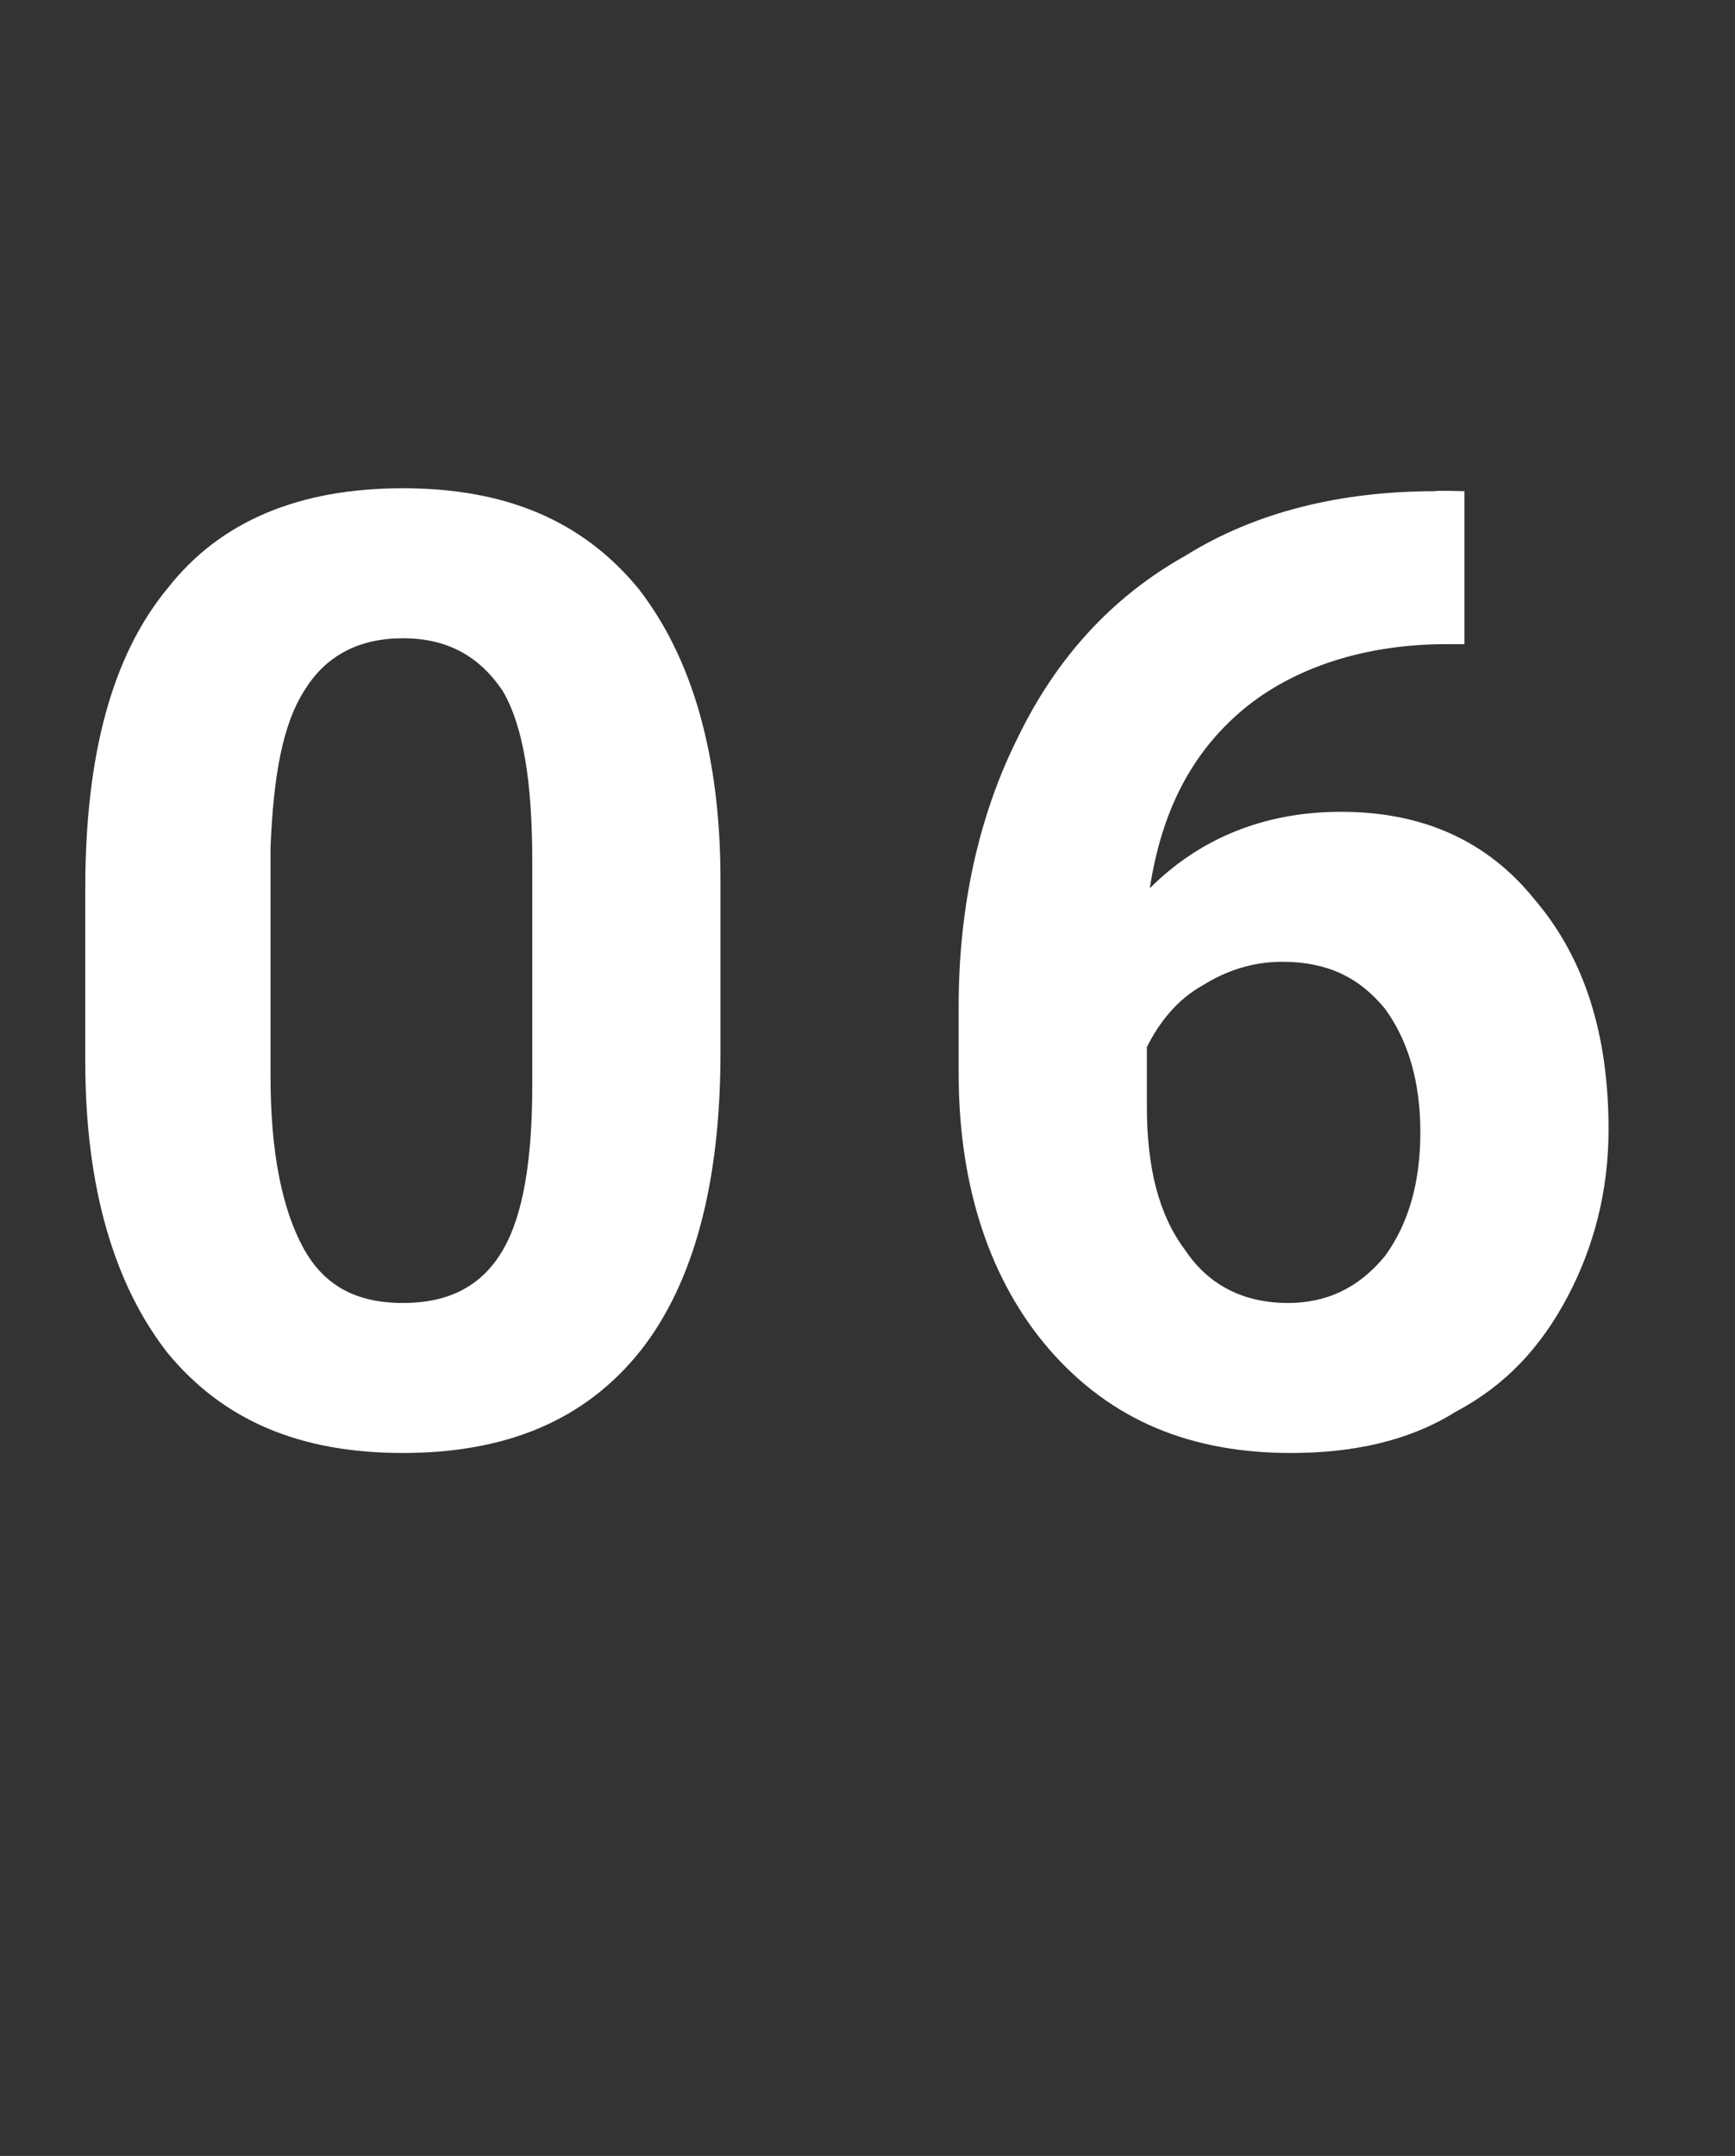 <?xml version="1.0" standalone="no"?><!DOCTYPE svg PUBLIC "-//W3C//DTD SVG 1.1//EN" "http://www.w3.org/Graphics/SVG/1.1/DTD/svg11.dtd"><svg xmlns="http://www.w3.org/2000/svg" version="1.1" width="59px" height="73.3px" viewBox="0 -17 59 73.3" style="top:-17px"><rect x="0" y="-17" width="59" height="73.3" fill="#333333" stroke="none"/><desc>06</desc><defs/><g id="Polygon14083"><path d="m24.5 18.8c0 4.4-.9 7.8-2.7 10.1c-1.9 2.4-4.6 3.5-8.1 3.5c-3.5 0-6.1-1.1-8-3.4c-1.8-2.3-2.8-5.6-2.8-9.9c0 0 0-5.9 0-5.9c0-4.5.9-7.9 2.8-10.2c1.8-2.3 4.5-3.4 8-3.4c3.5 0 6.1 1.1 8 3.4c1.8 2.3 2.8 5.6 2.8 9.9c0 0 0 5.9 0 5.9zm-6.4-6.5c0-2.7-.3-4.6-1-5.8c-.8-1.2-1.9-1.8-3.4-1.8c-1.5 0-2.6.6-3.3 1.7c-.8 1.2-1.1 3-1.2 5.4c0 0 0 7.8 0 7.8c0 2.6.4 4.5 1.1 5.8c.7 1.3 1.8 1.9 3.4 1.9c1.6 0 2.7-.6 3.4-1.8c.7-1.2 1-3.1 1-5.6c0 0 0-7.6 0-7.6zm31.7-12.6l0 5.2c0 0-.57 0-.6 0c-2.8 0-5.2.8-6.9 2.2c-1.8 1.5-2.8 3.5-3.2 6.1c1.7-1.7 3.9-2.6 6.5-2.6c2.8 0 5 1 6.6 3c1.7 2 2.5 4.6 2.5 7.8c0 2.1-.5 4-1.4 5.7c-.9 1.7-2.1 3-3.8 3.9c-1.6 1-3.5 1.4-5.6 1.4c-3.4 0-6.1-1.1-8.2-3.5c-2-2.3-3.1-5.5-3.1-9.4c0 0 0-2.3 0-2.3c0-3.4.7-6.5 2-9.1c1.3-2.7 3.2-4.8 5.7-6.2c2.4-1.5 5.3-2.2 8.5-2.2c-.01-.03 1 0 1 0zm-6.2 16c-1 0-1.9.3-2.7.8c-.9.5-1.5 1.3-1.9 2.1c0 0 0 2 0 2c0 2.1.4 3.7 1.3 4.9c.8 1.2 2 1.8 3.5 1.8c1.3 0 2.4-.5 3.3-1.6c.8-1.1 1.2-2.5 1.2-4.2c0-1.7-.4-3.1-1.2-4.2c-.9-1.1-2-1.6-3.5-1.6z" stroke="none" fill="#fff"/></g></svg>